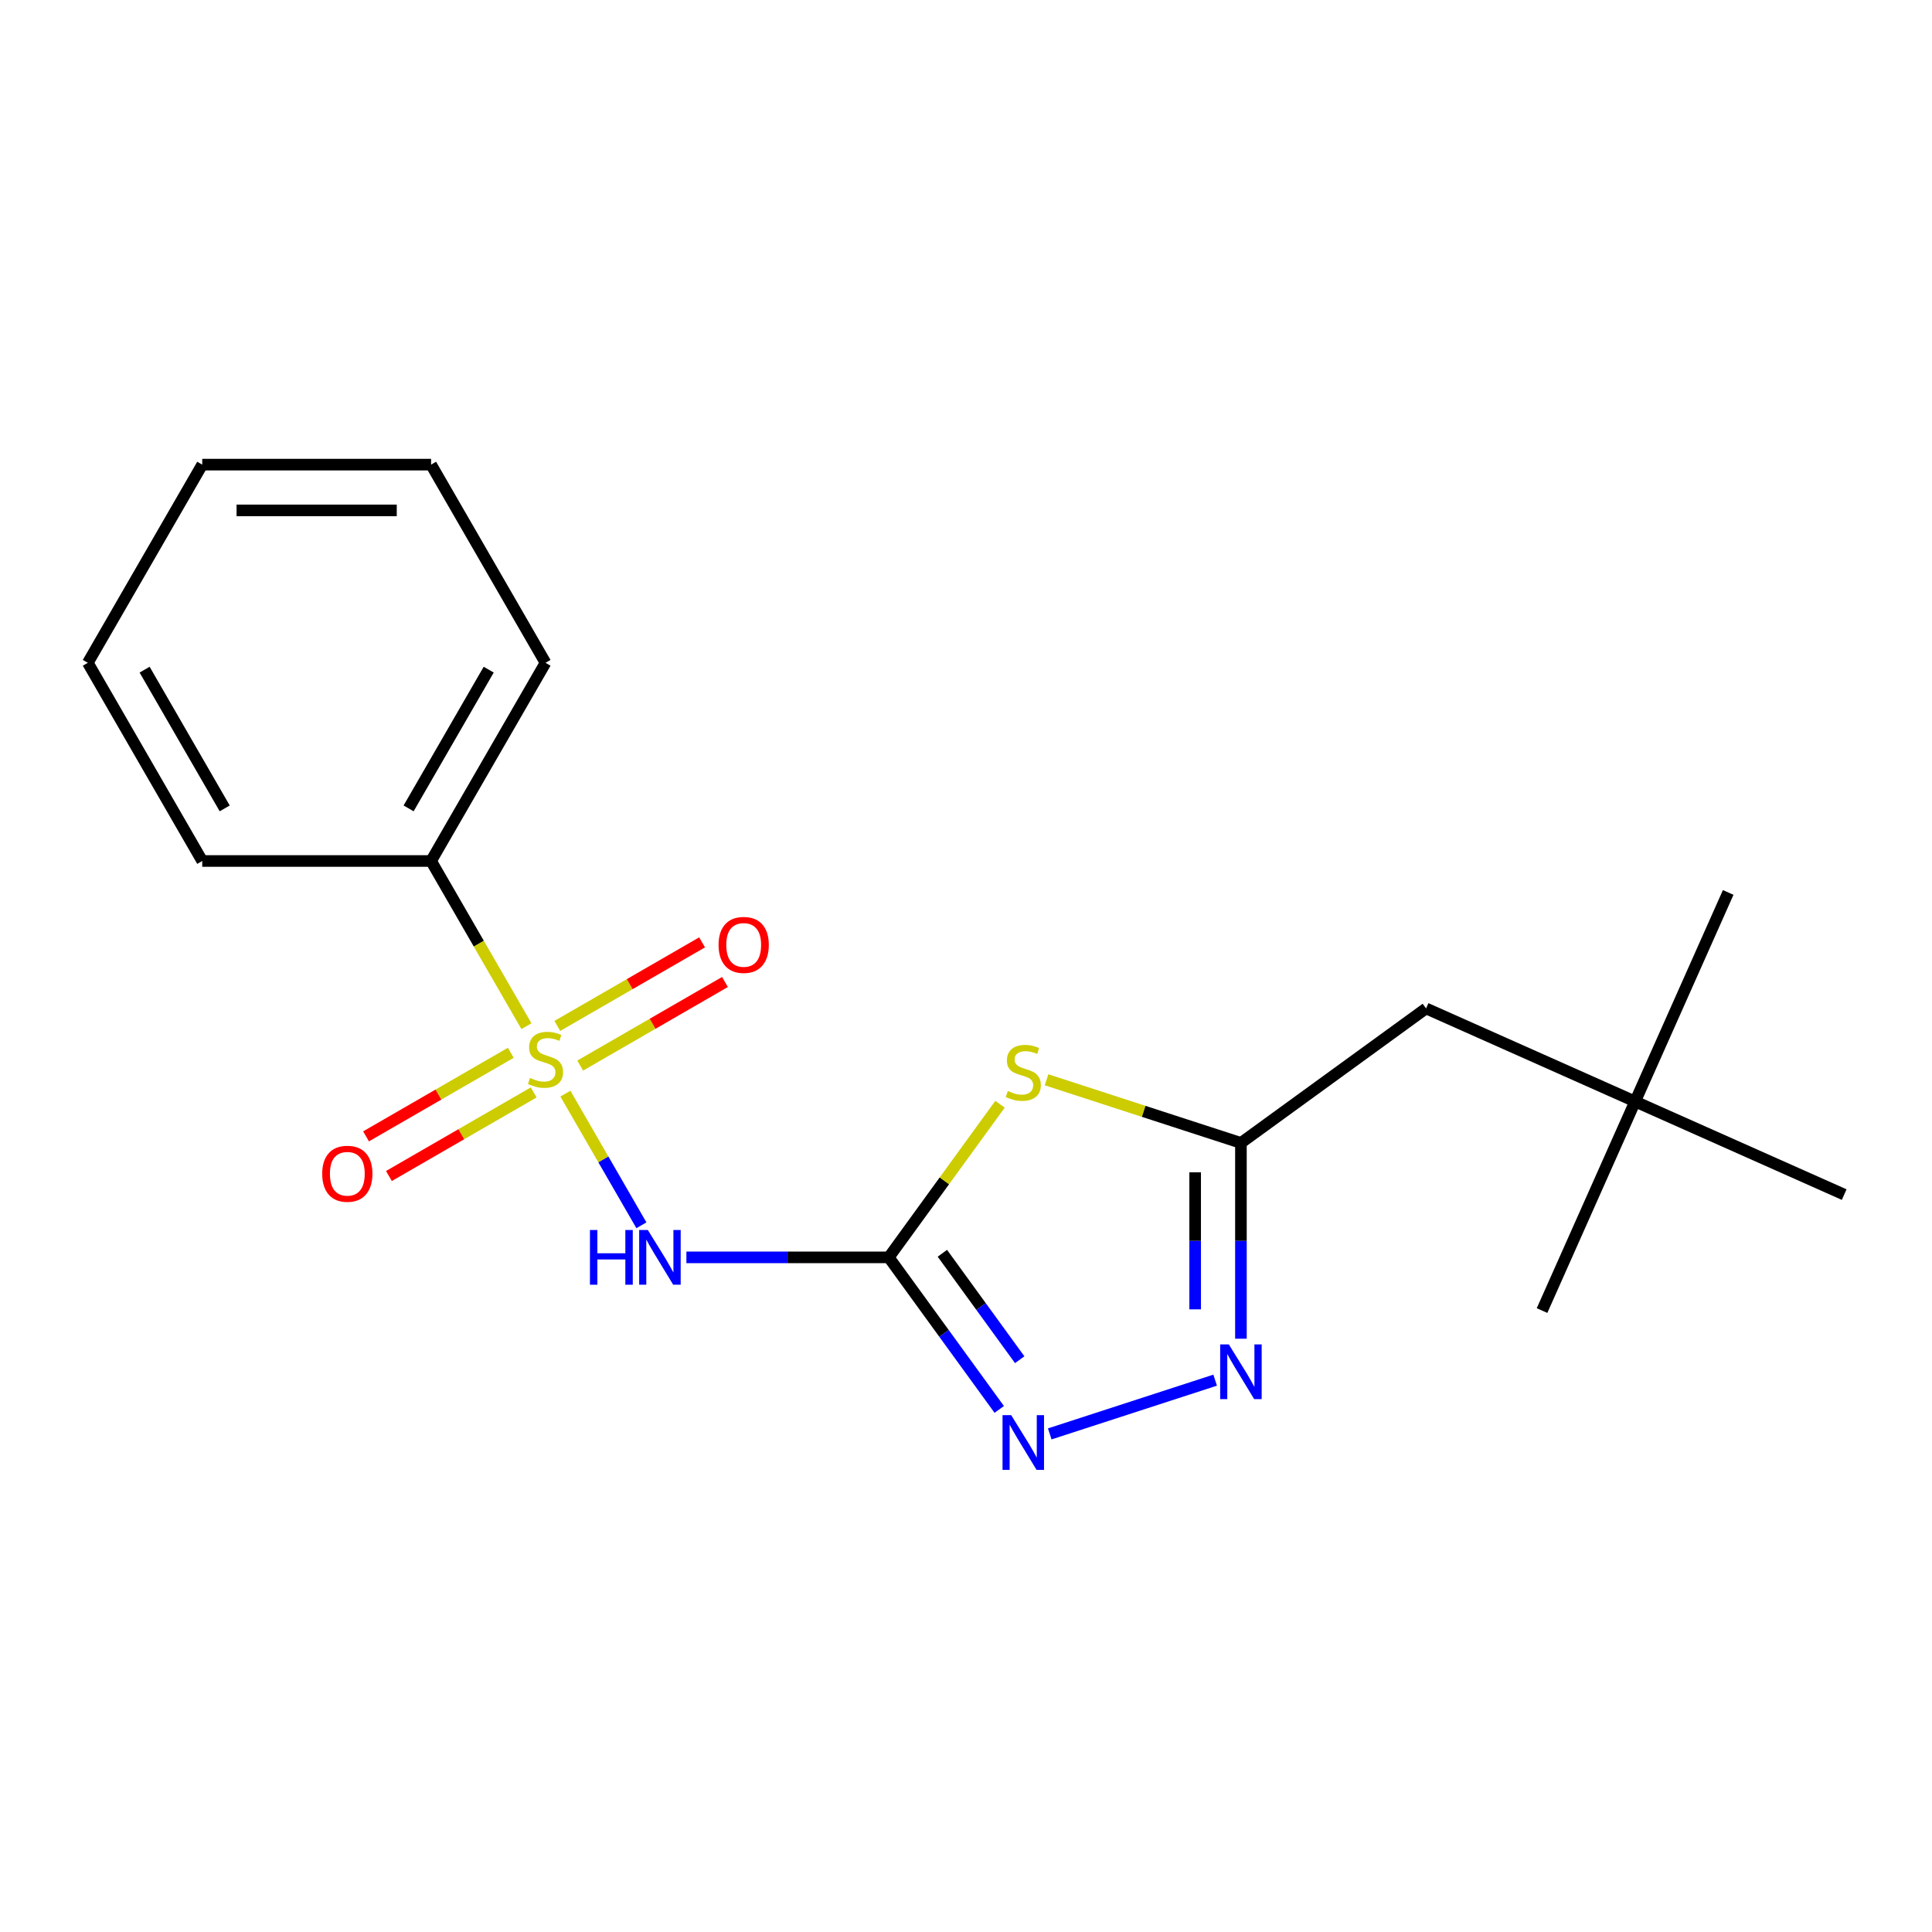 <?xml version='1.0' encoding='iso-8859-1'?>
<svg version='1.1' baseProfile='full'
              xmlns='http://www.w3.org/2000/svg'
                      xmlns:rdkit='http://www.rdkit.org/xml'
                      xmlns:xlink='http://www.w3.org/1999/xlink'
                  xml:space='preserve'
width='1000px' height='1000px' viewBox='0 0 1000 1000'>
<!-- END OF HEADER -->
<rect style='opacity:1.0;fill:#FFFFFF;stroke:none' width='1000' height='1000' x='0' y='0'> </rect>
<path class='bond-1' d='M 292.653,566.071 L 312.322,600.137' style='fill:none;fill-rule:evenodd;stroke:#CCCC00;stroke-width:6px;stroke-linecap:butt;stroke-linejoin:miter;stroke-opacity:1' />
<path class='bond-1' d='M 312.322,600.137 L 331.99,634.204' style='fill:none;fill-rule:evenodd;stroke:#0000FF;stroke-width:6px;stroke-linecap:butt;stroke-linejoin:miter;stroke-opacity:1' />
<path class='bond-6' d='M 264.389,544.924 L 226.927,566.553' style='fill:none;fill-rule:evenodd;stroke:#CCCC00;stroke-width:6px;stroke-linecap:butt;stroke-linejoin:miter;stroke-opacity:1' />
<path class='bond-6' d='M 226.927,566.553 L 189.464,588.182' style='fill:none;fill-rule:evenodd;stroke:#FF0000;stroke-width:6px;stroke-linecap:butt;stroke-linejoin:miter;stroke-opacity:1' />
<path class='bond-6' d='M 276.234,565.44 L 238.771,587.069' style='fill:none;fill-rule:evenodd;stroke:#CCCC00;stroke-width:6px;stroke-linecap:butt;stroke-linejoin:miter;stroke-opacity:1' />
<path class='bond-6' d='M 238.771,587.069 L 201.309,608.698' style='fill:none;fill-rule:evenodd;stroke:#FF0000;stroke-width:6px;stroke-linecap:butt;stroke-linejoin:miter;stroke-opacity:1' />
<path class='bond-7' d='M 300.316,551.536 L 337.779,529.907' style='fill:none;fill-rule:evenodd;stroke:#CCCC00;stroke-width:6px;stroke-linecap:butt;stroke-linejoin:miter;stroke-opacity:1' />
<path class='bond-7' d='M 337.779,529.907 L 375.242,508.278' style='fill:none;fill-rule:evenodd;stroke:#FF0000;stroke-width:6px;stroke-linecap:butt;stroke-linejoin:miter;stroke-opacity:1' />
<path class='bond-7' d='M 288.472,531.02 L 325.934,509.391' style='fill:none;fill-rule:evenodd;stroke:#CCCC00;stroke-width:6px;stroke-linecap:butt;stroke-linejoin:miter;stroke-opacity:1' />
<path class='bond-7' d='M 325.934,509.391 L 363.397,487.762' style='fill:none;fill-rule:evenodd;stroke:#FF0000;stroke-width:6px;stroke-linecap:butt;stroke-linejoin:miter;stroke-opacity:1' />
<path class='bond-8' d='M 272.491,531.149 L 247.81,488.399' style='fill:none;fill-rule:evenodd;stroke:#CCCC00;stroke-width:6px;stroke-linecap:butt;stroke-linejoin:miter;stroke-opacity:1' />
<path class='bond-8' d='M 247.81,488.399 L 223.128,445.65' style='fill:none;fill-rule:evenodd;stroke:#000000;stroke-width:6px;stroke-linecap:butt;stroke-linejoin:miter;stroke-opacity:1' />
<path class='bond-0' d='M 460.026,650.81 L 407.652,650.81' style='fill:none;fill-rule:evenodd;stroke:#000000;stroke-width:6px;stroke-linecap:butt;stroke-linejoin:miter;stroke-opacity:1' />
<path class='bond-0' d='M 407.652,650.81 L 355.279,650.81' style='fill:none;fill-rule:evenodd;stroke:#0000FF;stroke-width:6px;stroke-linecap:butt;stroke-linejoin:miter;stroke-opacity:1' />
<path class='bond-2' d='M 460.026,650.81 L 488.817,611.183' style='fill:none;fill-rule:evenodd;stroke:#000000;stroke-width:6px;stroke-linecap:butt;stroke-linejoin:miter;stroke-opacity:1' />
<path class='bond-2' d='M 488.817,611.183 L 517.608,571.556' style='fill:none;fill-rule:evenodd;stroke:#CCCC00;stroke-width:6px;stroke-linecap:butt;stroke-linejoin:miter;stroke-opacity:1' />
<path class='bond-3' d='M 460.026,650.81 L 488.618,690.163' style='fill:none;fill-rule:evenodd;stroke:#000000;stroke-width:6px;stroke-linecap:butt;stroke-linejoin:miter;stroke-opacity:1' />
<path class='bond-3' d='M 488.618,690.163 L 517.21,729.516' style='fill:none;fill-rule:evenodd;stroke:#0000FF;stroke-width:6px;stroke-linecap:butt;stroke-linejoin:miter;stroke-opacity:1' />
<path class='bond-3' d='M 487.769,648.691 L 507.784,676.238' style='fill:none;fill-rule:evenodd;stroke:#000000;stroke-width:6px;stroke-linecap:butt;stroke-linejoin:miter;stroke-opacity:1' />
<path class='bond-3' d='M 507.784,676.238 L 527.798,703.785' style='fill:none;fill-rule:evenodd;stroke:#0000FF;stroke-width:6px;stroke-linecap:butt;stroke-linejoin:miter;stroke-opacity:1' />
<path class='bond-5' d='M 541.69,558.895 L 591.996,575.24' style='fill:none;fill-rule:evenodd;stroke:#CCCC00;stroke-width:6px;stroke-linecap:butt;stroke-linejoin:miter;stroke-opacity:1' />
<path class='bond-5' d='M 591.996,575.24 L 642.301,591.585' style='fill:none;fill-rule:evenodd;stroke:#000000;stroke-width:6px;stroke-linecap:butt;stroke-linejoin:miter;stroke-opacity:1' />
<path class='bond-4' d='M 543.35,742.185 L 628.96,714.369' style='fill:none;fill-rule:evenodd;stroke:#0000FF;stroke-width:6px;stroke-linecap:butt;stroke-linejoin:miter;stroke-opacity:1' />
<path class='bond-20' d='M 642.301,692.913 L 642.301,642.249' style='fill:none;fill-rule:evenodd;stroke:#0000FF;stroke-width:6px;stroke-linecap:butt;stroke-linejoin:miter;stroke-opacity:1' />
<path class='bond-20' d='M 642.301,642.249 L 642.301,591.585' style='fill:none;fill-rule:evenodd;stroke:#000000;stroke-width:6px;stroke-linecap:butt;stroke-linejoin:miter;stroke-opacity:1' />
<path class='bond-20' d='M 618.611,677.714 L 618.611,642.249' style='fill:none;fill-rule:evenodd;stroke:#0000FF;stroke-width:6px;stroke-linecap:butt;stroke-linejoin:miter;stroke-opacity:1' />
<path class='bond-20' d='M 618.611,642.249 L 618.611,606.784' style='fill:none;fill-rule:evenodd;stroke:#000000;stroke-width:6px;stroke-linecap:butt;stroke-linejoin:miter;stroke-opacity:1' />
<path class='bond-9' d='M 642.301,591.585 L 738.128,521.963' style='fill:none;fill-rule:evenodd;stroke:#000000;stroke-width:6px;stroke-linecap:butt;stroke-linejoin:miter;stroke-opacity:1' />
<path class='bond-11' d='M 223.128,445.65 L 282.353,343.07' style='fill:none;fill-rule:evenodd;stroke:#000000;stroke-width:6px;stroke-linecap:butt;stroke-linejoin:miter;stroke-opacity:1' />
<path class='bond-11' d='M 211.496,418.418 L 252.953,346.612' style='fill:none;fill-rule:evenodd;stroke:#000000;stroke-width:6px;stroke-linecap:butt;stroke-linejoin:miter;stroke-opacity:1' />
<path class='bond-12' d='M 223.128,445.65 L 104.679,445.65' style='fill:none;fill-rule:evenodd;stroke:#000000;stroke-width:6px;stroke-linecap:butt;stroke-linejoin:miter;stroke-opacity:1' />
<path class='bond-10' d='M 738.128,521.963 L 846.337,570.14' style='fill:none;fill-rule:evenodd;stroke:#000000;stroke-width:6px;stroke-linecap:butt;stroke-linejoin:miter;stroke-opacity:1' />
<path class='bond-13' d='M 846.337,570.14 L 894.514,461.932' style='fill:none;fill-rule:evenodd;stroke:#000000;stroke-width:6px;stroke-linecap:butt;stroke-linejoin:miter;stroke-opacity:1' />
<path class='bond-14' d='M 846.337,570.14 L 798.159,678.349' style='fill:none;fill-rule:evenodd;stroke:#000000;stroke-width:6px;stroke-linecap:butt;stroke-linejoin:miter;stroke-opacity:1' />
<path class='bond-15' d='M 846.337,570.14 L 954.545,618.318' style='fill:none;fill-rule:evenodd;stroke:#000000;stroke-width:6px;stroke-linecap:butt;stroke-linejoin:miter;stroke-opacity:1' />
<path class='bond-17' d='M 282.353,343.07 L 223.128,240.49' style='fill:none;fill-rule:evenodd;stroke:#000000;stroke-width:6px;stroke-linecap:butt;stroke-linejoin:miter;stroke-opacity:1' />
<path class='bond-16' d='M 104.679,445.65 L 45.455,343.07' style='fill:none;fill-rule:evenodd;stroke:#000000;stroke-width:6px;stroke-linecap:butt;stroke-linejoin:miter;stroke-opacity:1' />
<path class='bond-16' d='M 116.311,418.418 L 74.854,346.612' style='fill:none;fill-rule:evenodd;stroke:#000000;stroke-width:6px;stroke-linecap:butt;stroke-linejoin:miter;stroke-opacity:1' />
<path class='bond-18' d='M 45.455,343.07 L 104.679,240.49' style='fill:none;fill-rule:evenodd;stroke:#000000;stroke-width:6px;stroke-linecap:butt;stroke-linejoin:miter;stroke-opacity:1' />
<path class='bond-19' d='M 223.128,240.49 L 104.679,240.49' style='fill:none;fill-rule:evenodd;stroke:#000000;stroke-width:6px;stroke-linecap:butt;stroke-linejoin:miter;stroke-opacity:1' />
<path class='bond-19' d='M 205.361,264.18 L 122.446,264.18' style='fill:none;fill-rule:evenodd;stroke:#000000;stroke-width:6px;stroke-linecap:butt;stroke-linejoin:miter;stroke-opacity:1' />
<path  class='atom-0' d='M 274.353 557.95
Q 274.673 558.07, 275.993 558.63
Q 277.313 559.19, 278.753 559.55
Q 280.233 559.87, 281.673 559.87
Q 284.353 559.87, 285.913 558.59
Q 287.473 557.27, 287.473 554.99
Q 287.473 553.43, 286.673 552.47
Q 285.913 551.51, 284.713 550.99
Q 283.513 550.47, 281.513 549.87
Q 278.993 549.11, 277.473 548.39
Q 275.993 547.67, 274.913 546.15
Q 273.873 544.63, 273.873 542.07
Q 273.873 538.51, 276.273 536.31
Q 278.713 534.11, 283.513 534.11
Q 286.793 534.11, 290.513 535.67
L 289.593 538.75
Q 286.193 537.35, 283.633 537.35
Q 280.873 537.35, 279.353 538.51
Q 277.833 539.63, 277.873 541.59
Q 277.873 543.11, 278.633 544.03
Q 279.433 544.95, 280.553 545.47
Q 281.713 545.99, 283.633 546.59
Q 286.193 547.39, 287.713 548.19
Q 289.233 548.99, 290.313 550.63
Q 291.433 552.23, 291.433 554.99
Q 291.433 558.91, 288.793 561.03
Q 286.193 563.11, 281.833 563.11
Q 279.313 563.11, 277.393 562.55
Q 275.513 562.03, 273.273 561.11
L 274.353 557.95
' fill='#CCCC00'/>
<path  class='atom-2' d='M 305.357 636.65
L 309.197 636.65
L 309.197 648.69
L 323.677 648.69
L 323.677 636.65
L 327.517 636.65
L 327.517 664.97
L 323.677 664.97
L 323.677 651.89
L 309.197 651.89
L 309.197 664.97
L 305.357 664.97
L 305.357 636.65
' fill='#0000FF'/>
<path  class='atom-2' d='M 335.317 636.65
L 344.597 651.65
Q 345.517 653.13, 346.997 655.81
Q 348.477 658.49, 348.557 658.65
L 348.557 636.65
L 352.317 636.65
L 352.317 664.97
L 348.437 664.97
L 338.477 648.57
Q 337.317 646.65, 336.077 644.45
Q 334.877 642.25, 334.517 641.57
L 334.517 664.97
L 330.837 664.97
L 330.837 636.65
L 335.317 636.65
' fill='#0000FF'/>
<path  class='atom-3' d='M 521.649 564.702
Q 521.969 564.822, 523.289 565.382
Q 524.609 565.942, 526.049 566.302
Q 527.529 566.622, 528.969 566.622
Q 531.649 566.622, 533.209 565.342
Q 534.769 564.022, 534.769 561.742
Q 534.769 560.182, 533.969 559.222
Q 533.209 558.262, 532.009 557.742
Q 530.809 557.222, 528.809 556.622
Q 526.289 555.862, 524.769 555.142
Q 523.289 554.422, 522.209 552.902
Q 521.169 551.382, 521.169 548.822
Q 521.169 545.262, 523.569 543.062
Q 526.009 540.862, 530.809 540.862
Q 534.089 540.862, 537.809 542.422
L 536.889 545.502
Q 533.489 544.102, 530.929 544.102
Q 528.169 544.102, 526.649 545.262
Q 525.129 546.382, 525.169 548.342
Q 525.169 549.862, 525.929 550.782
Q 526.729 551.702, 527.849 552.222
Q 529.009 552.742, 530.929 553.342
Q 533.489 554.142, 535.009 554.942
Q 536.529 555.742, 537.609 557.382
Q 538.729 558.982, 538.729 561.742
Q 538.729 565.662, 536.089 567.782
Q 533.489 569.862, 529.129 569.862
Q 526.609 569.862, 524.689 569.302
Q 522.809 568.782, 520.569 567.862
L 521.649 564.702
' fill='#CCCC00'/>
<path  class='atom-4' d='M 523.389 732.477
L 532.669 747.477
Q 533.589 748.957, 535.069 751.637
Q 536.549 754.317, 536.629 754.477
L 536.629 732.477
L 540.389 732.477
L 540.389 760.797
L 536.509 760.797
L 526.549 744.397
Q 525.389 742.477, 524.149 740.277
Q 522.949 738.077, 522.589 737.397
L 522.589 760.797
L 518.909 760.797
L 518.909 732.477
L 523.389 732.477
' fill='#0000FF'/>
<path  class='atom-5' d='M 636.041 695.874
L 645.321 710.874
Q 646.241 712.354, 647.721 715.034
Q 649.201 717.714, 649.281 717.874
L 649.281 695.874
L 653.041 695.874
L 653.041 724.194
L 649.161 724.194
L 639.201 707.794
Q 638.041 705.874, 636.801 703.674
Q 635.601 701.474, 635.241 700.794
L 635.241 724.194
L 631.561 724.194
L 631.561 695.874
L 636.041 695.874
' fill='#0000FF'/>
<path  class='atom-7' d='M 166.773 607.534
Q 166.773 600.734, 170.133 596.934
Q 173.493 593.134, 179.773 593.134
Q 186.053 593.134, 189.413 596.934
Q 192.773 600.734, 192.773 607.534
Q 192.773 614.414, 189.373 618.334
Q 185.973 622.214, 179.773 622.214
Q 173.533 622.214, 170.133 618.334
Q 166.773 614.454, 166.773 607.534
M 179.773 619.014
Q 184.093 619.014, 186.413 616.134
Q 188.773 613.214, 188.773 607.534
Q 188.773 601.974, 186.413 599.174
Q 184.093 596.334, 179.773 596.334
Q 175.453 596.334, 173.093 599.134
Q 170.773 601.934, 170.773 607.534
Q 170.773 613.254, 173.093 616.134
Q 175.453 619.014, 179.773 619.014
' fill='#FF0000'/>
<path  class='atom-8' d='M 371.933 489.085
Q 371.933 482.285, 375.293 478.485
Q 378.653 474.685, 384.933 474.685
Q 391.213 474.685, 394.573 478.485
Q 397.933 482.285, 397.933 489.085
Q 397.933 495.965, 394.533 499.885
Q 391.133 503.765, 384.933 503.765
Q 378.693 503.765, 375.293 499.885
Q 371.933 496.005, 371.933 489.085
M 384.933 500.565
Q 389.253 500.565, 391.573 497.685
Q 393.933 494.765, 393.933 489.085
Q 393.933 483.525, 391.573 480.725
Q 389.253 477.885, 384.933 477.885
Q 380.613 477.885, 378.253 480.685
Q 375.933 483.485, 375.933 489.085
Q 375.933 494.805, 378.253 497.685
Q 380.613 500.565, 384.933 500.565
' fill='#FF0000'/>
</svg>
